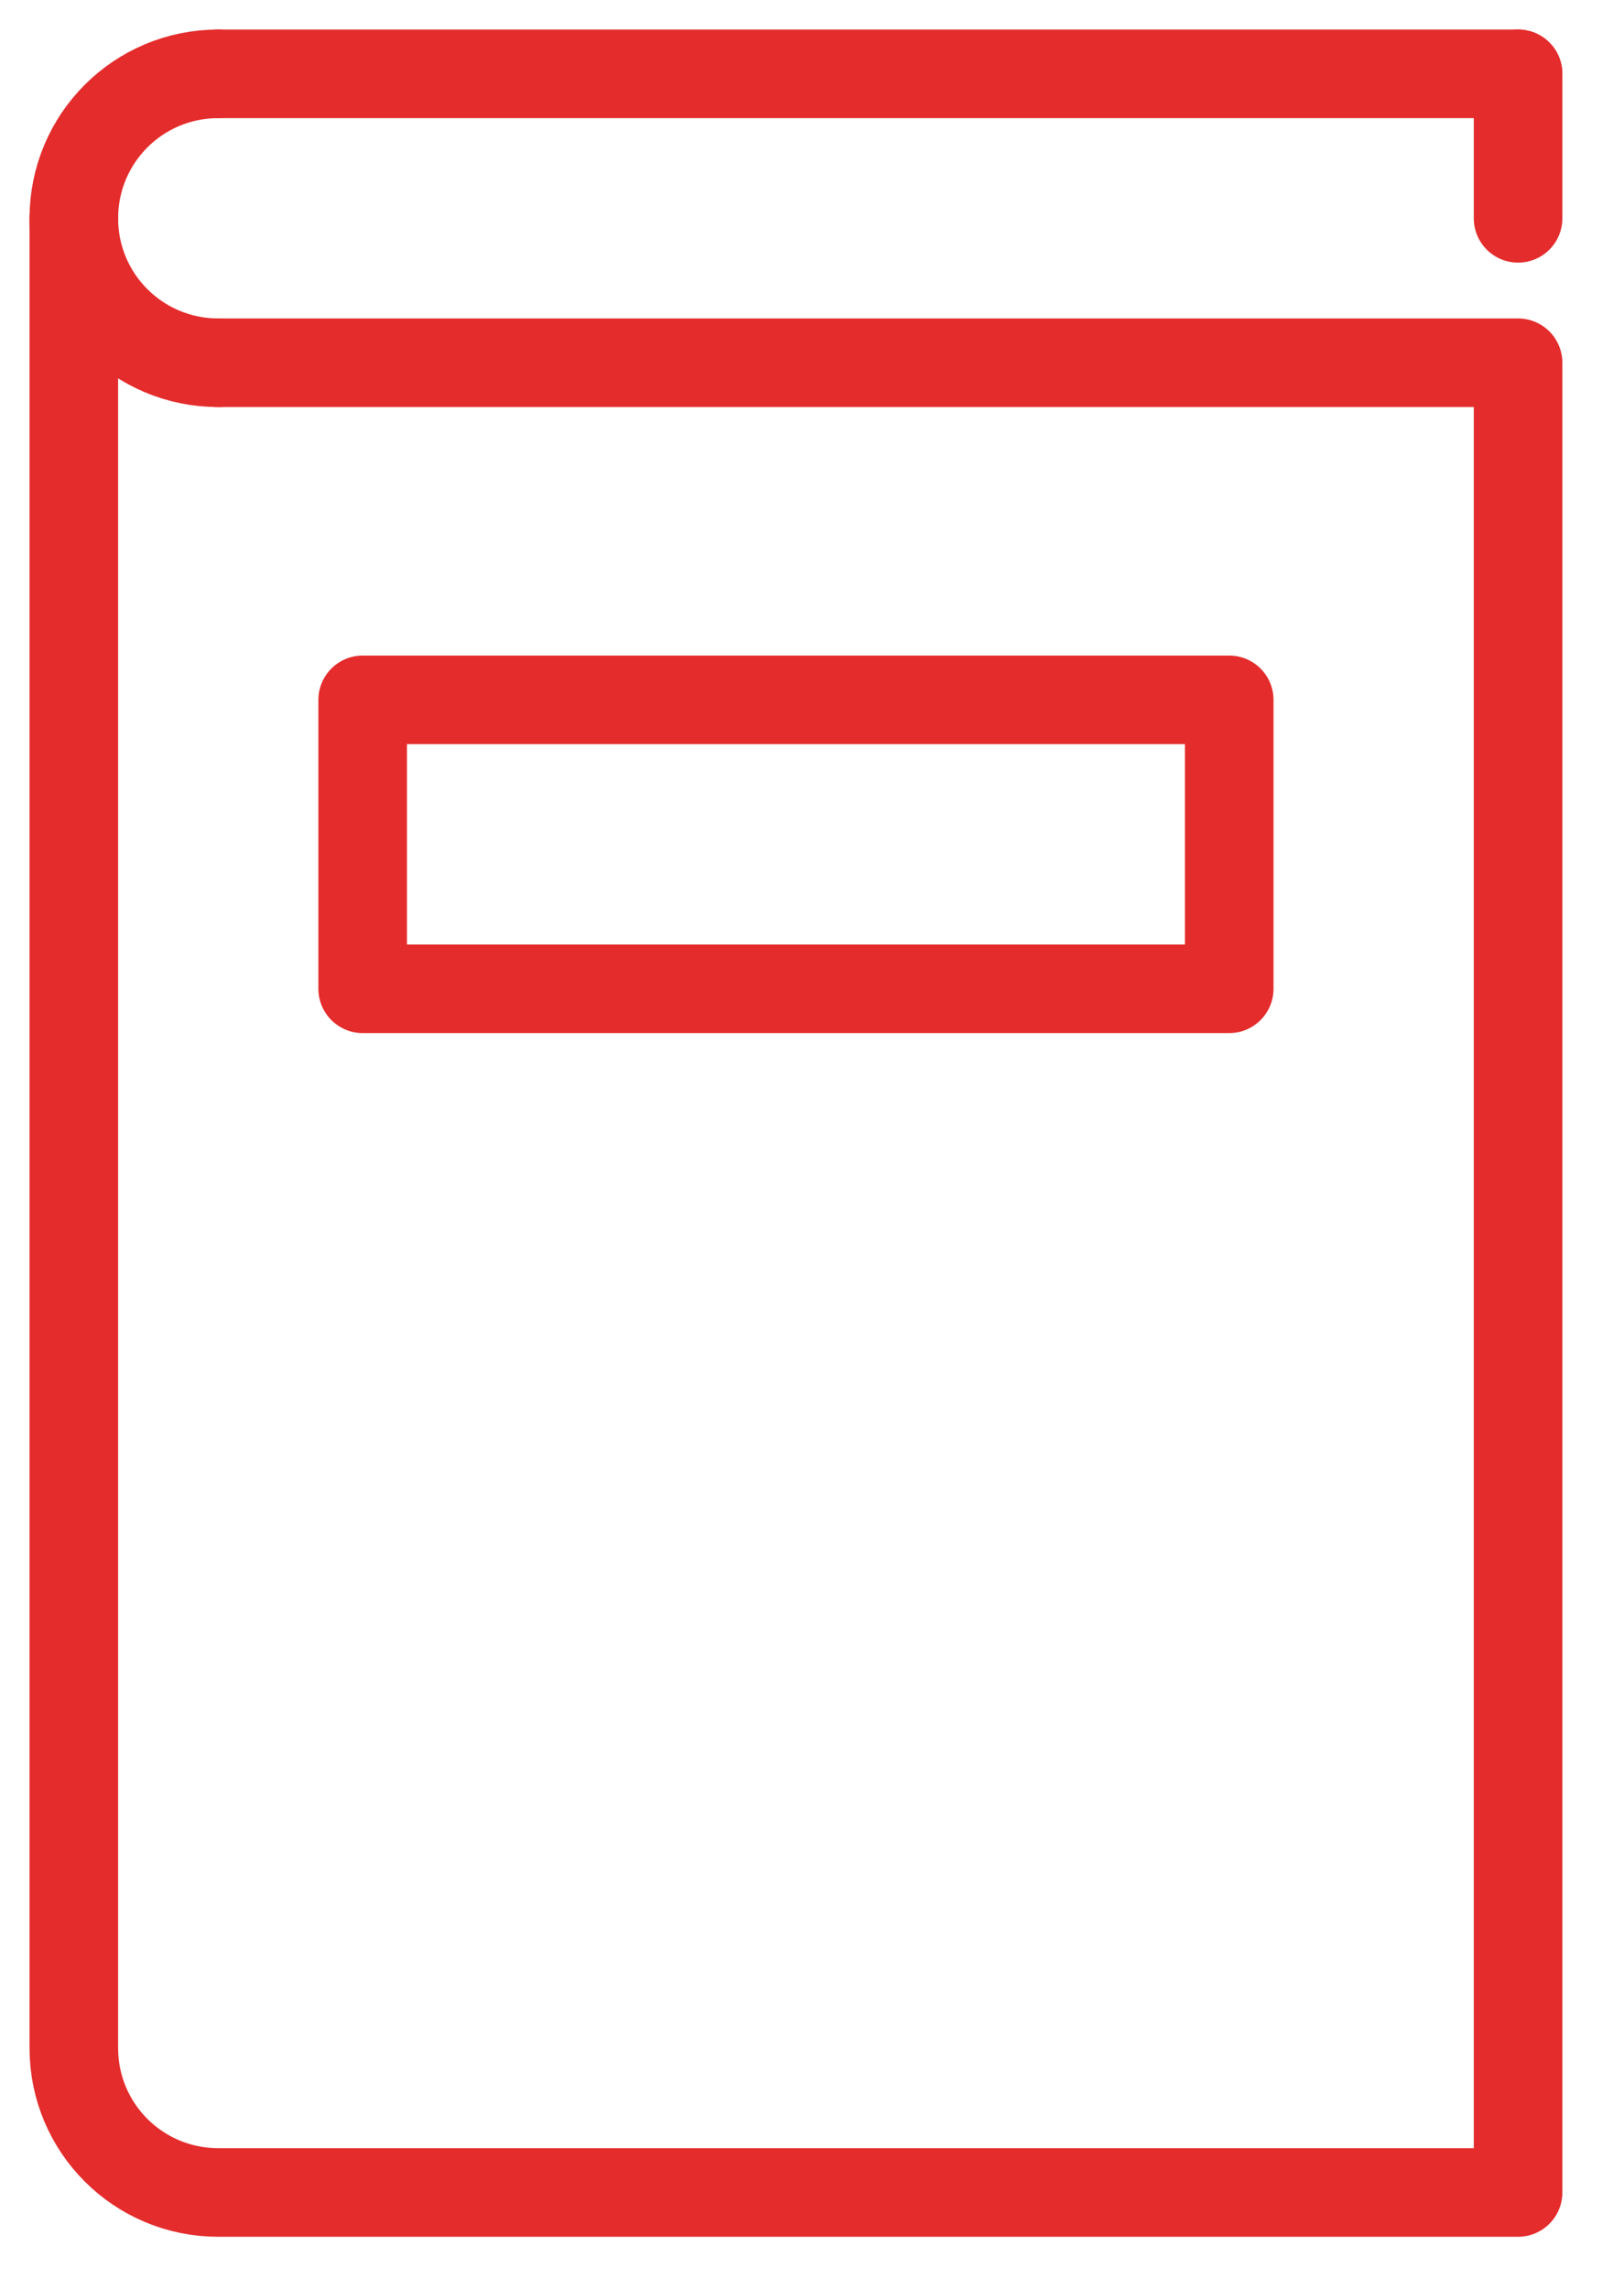 <svg width="22" height="31" viewBox="0 0 22 31" fill="none" xmlns="http://www.w3.org/2000/svg">
<path d="M2.957 1H20.565" stroke="#E42C2C" stroke-width="1.2" stroke-miterlimit="10" stroke-linecap="round" stroke-linejoin="round"/>
<path d="M2.957 4.913H20.565V29.695H2.957C1.874 29.695 1 28.821 1 27.739V2.956" stroke="#E42C2C" stroke-width="1.2" stroke-miterlimit="10" stroke-linecap="round" stroke-linejoin="round"/>
<path d="M2.957 1C1.874 1 1 1.874 1 2.957C1 4.039 1.874 4.913 2.957 4.913" stroke="#E42C2C" stroke-width="1.2" stroke-miterlimit="10" stroke-linecap="round" stroke-linejoin="round"/>
<path d="M20.565 2.957V1" stroke="#E42C2C" stroke-width="1.2" stroke-miterlimit="10" stroke-linecap="round" stroke-linejoin="round"/>
<path d="M16.652 9.479H4.913V13.392H16.652V9.479Z" stroke="#E42C2C" stroke-width="1.2" stroke-miterlimit="10" stroke-linecap="round" stroke-linejoin="round"/>
</svg>

